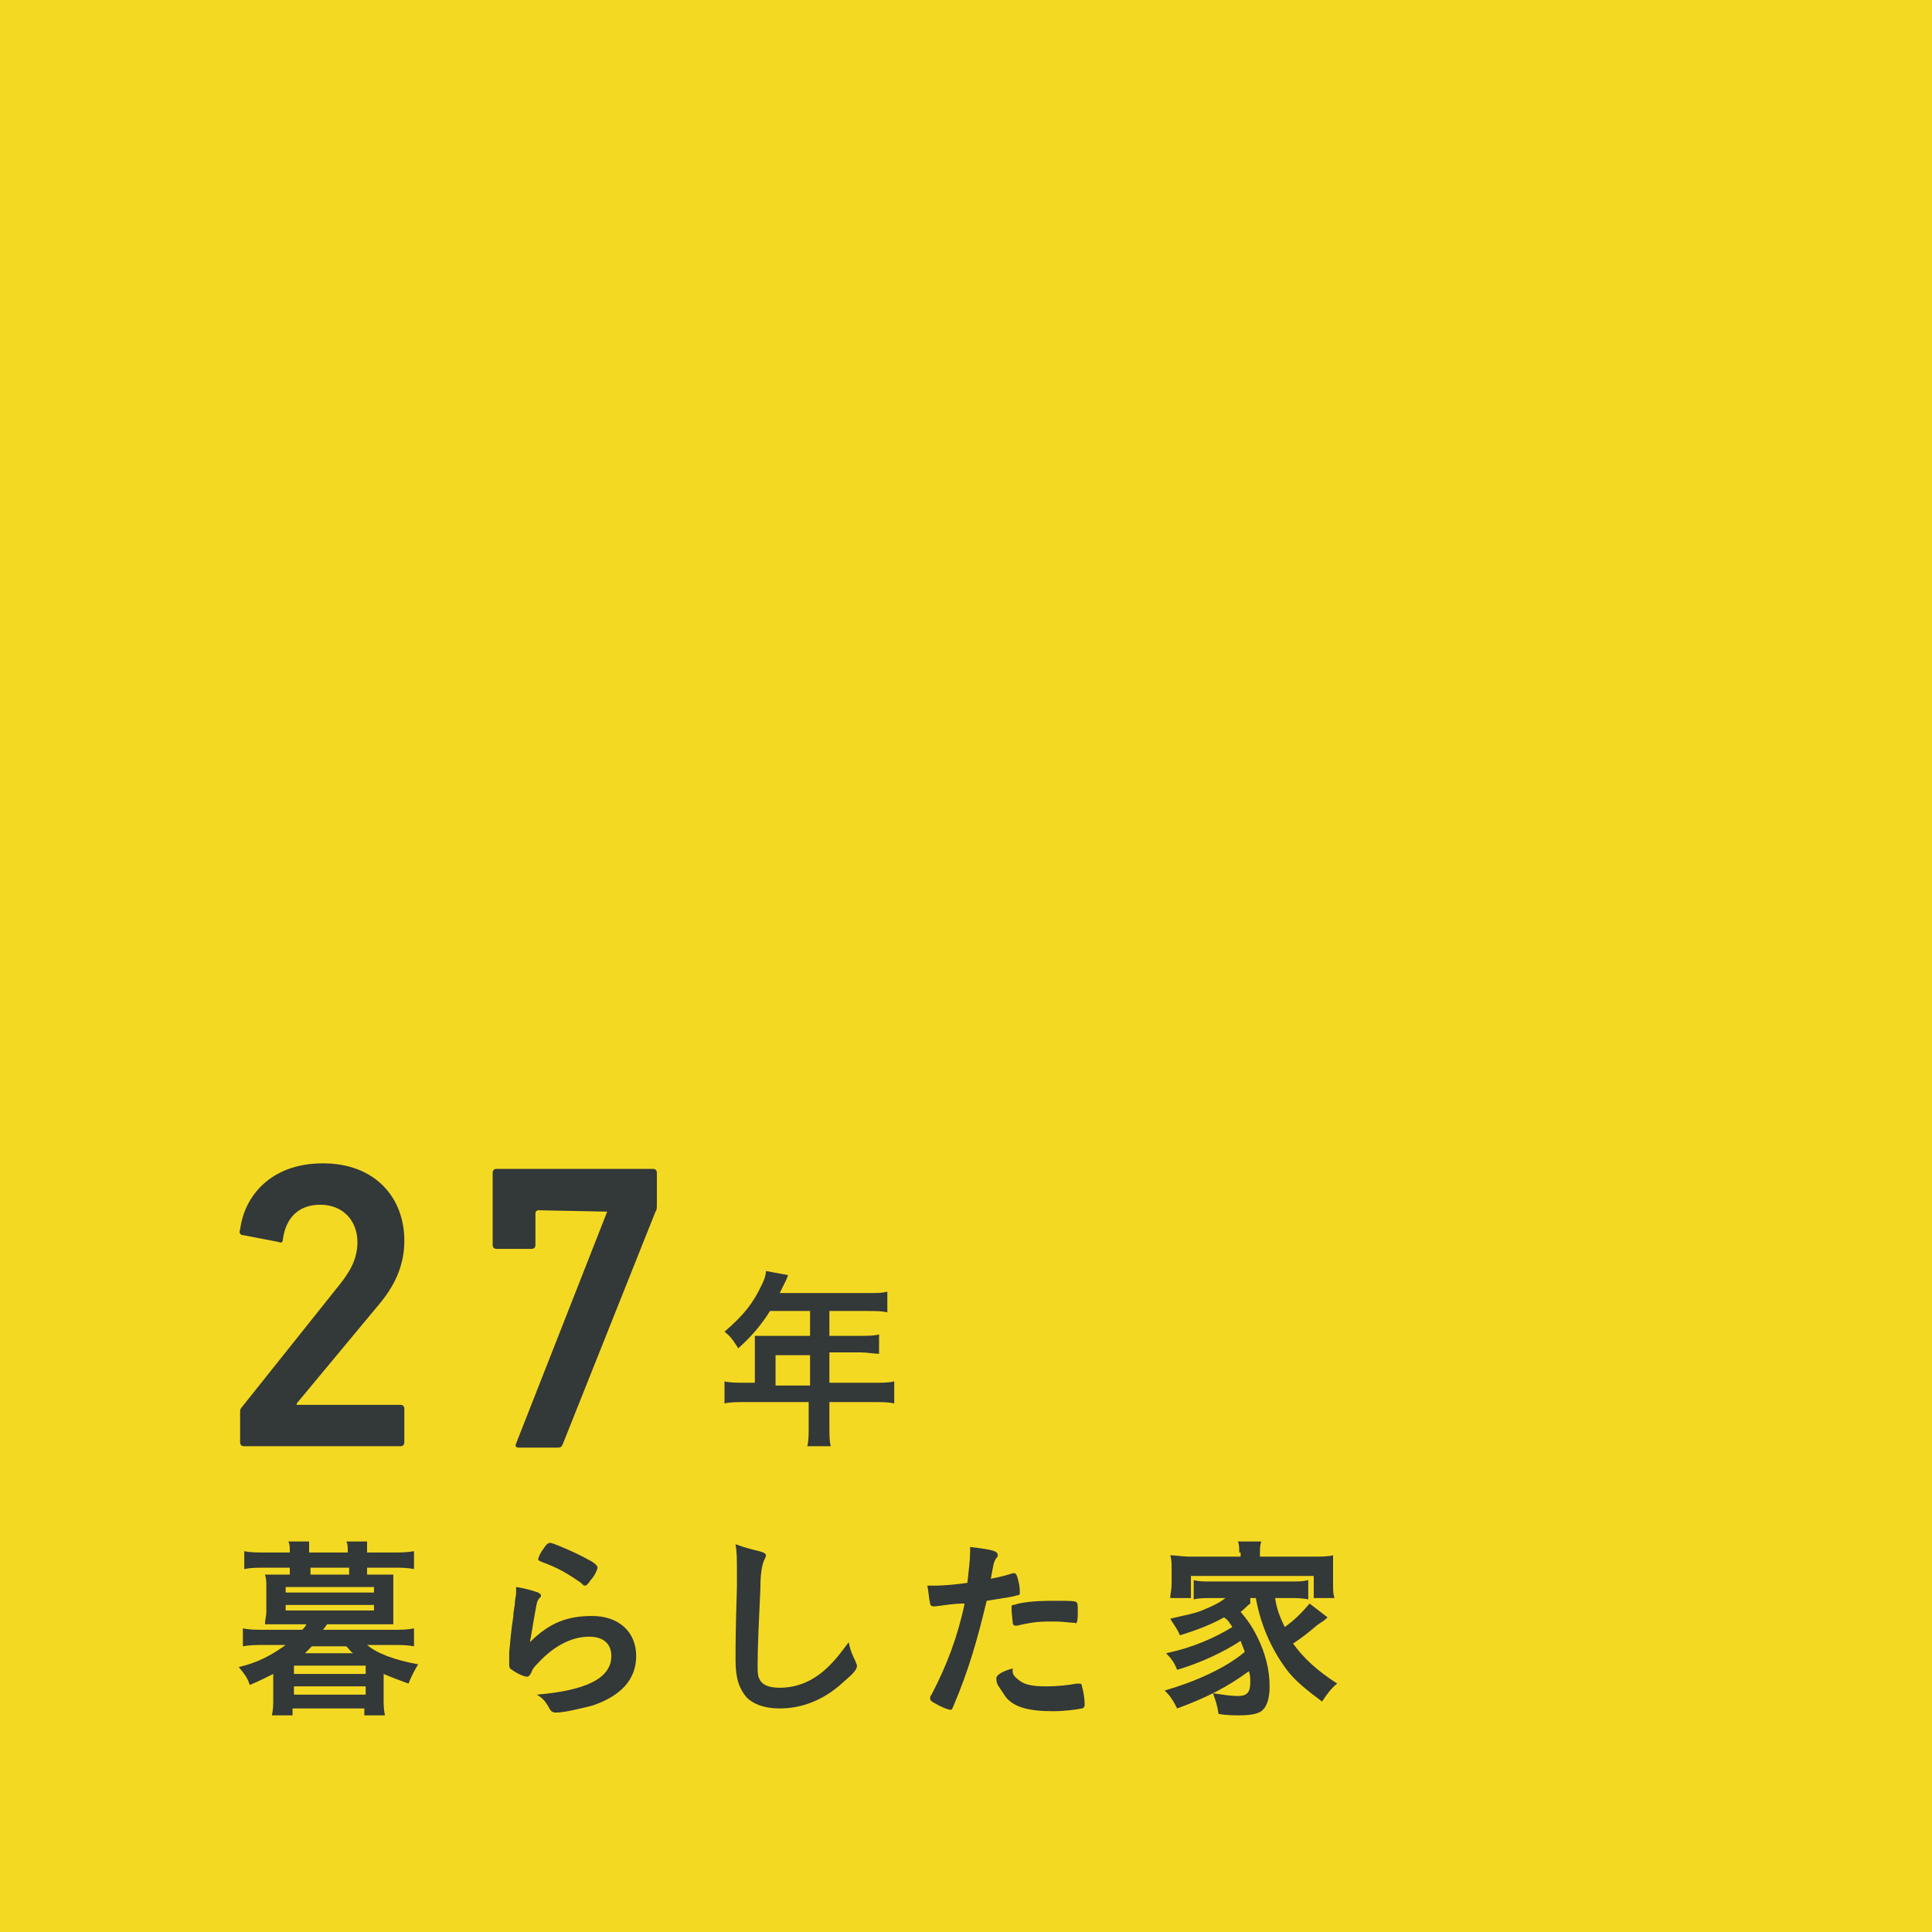 <?xml version="1.0" encoding="utf-8"?>
<!-- Generator: Adobe Illustrator 27.5.0, SVG Export Plug-In . SVG Version: 6.00 Build 0)  -->
<svg version="1.1" id="レイヤー_1" xmlns="http://www.w3.org/2000/svg" xmlns:xlink="http://www.w3.org/1999/xlink" x="0px"
	 y="0px" width="140px" height="140px" viewBox="0 0 140 140" style="enable-background:new 0 0 140 140;" xml:space="preserve">
<style type="text/css">
	.st0{fill:#F4D923;}
	.st1{fill:#333838;}
</style>
<g>
	<rect class="st0" width="140" height="140"/>
	<g>
		<g>
			<g>
				<g>
					<path class="st1" d="M17.4,102.4c0-0.2,0-0.3,0.1-0.4l7.1-8.9c0.8-1,1.3-1.9,1.3-3.1c0-1.5-1-2.7-2.7-2.7c-1.6,0-2.5,1-2.7,2.5
						c0,0.2-0.1,0.3-0.3,0.2l-2.6-0.5c-0.2,0-0.3-0.2-0.2-0.4c0.3-2.4,2.2-4.8,6-4.8c3.8,0,5.9,2.5,5.9,5.6c0,1.8-0.7,3.3-1.9,4.7
						l-5.9,7.1v0.1H29c0.2,0,0.3,0.1,0.3,0.3v2.4c0,0.2-0.1,0.3-0.3,0.3H17.7c-0.2,0-0.3-0.1-0.3-0.3V102.4z"/>
					<path class="st1" d="M44,87.8L44,87.8l-5-0.1c-0.1,0-0.2,0.1-0.2,0.2v2.3c0,0.2-0.1,0.3-0.3,0.3H36c-0.2,0-0.3-0.1-0.3-0.3
						v-5.2c0-0.2,0.1-0.3,0.3-0.3h11.3c0.2,0,0.3,0.1,0.3,0.3v2.3c0,0.2,0,0.4-0.1,0.5l-6.7,16.8c-0.1,0.2-0.1,0.3-0.4,0.3h-2.8
						c-0.2,0-0.3-0.1-0.2-0.3L44,87.8z"/>
				</g>
			</g>
			<g>
				<g>
					<path class="st1" d="M54.7,97.6c0-0.3,0-0.5,0-0.8c0.3,0,0.6,0,1,0h3V95h-2.9c-0.7,1.1-1.4,1.9-2.3,2.7c-0.4-0.6-0.5-0.8-1-1.2
						c1.4-1.2,2.1-2.1,2.7-3.4c0.2-0.4,0.3-0.7,0.3-1l1.6,0.3c0,0.1-0.2,0.5-0.6,1.3h6.4c0.7,0,1,0,1.4-0.1v1.5
						C63.9,95,63.5,95,62.9,95h-2.8v1.8h2.2c0.6,0,1,0,1.4-0.1v1.4c-0.4,0-0.8-0.1-1.4-0.1h-2.2v2.2h3.2c0.7,0,1.1,0,1.5-0.1v1.6
						c-0.4-0.1-0.9-0.1-1.5-0.1h-3.2v1.7c0,0.7,0,1.1,0.1,1.5h-1.7c0.1-0.4,0.1-0.8,0.1-1.5v-1.7H54c-0.6,0-1.1,0-1.5,0.1v-1.6
						c0.4,0.1,0.9,0.1,1.5,0.1h0.7V97.6z M58.7,100.4v-2.2h-2.5v2.2H58.7z"/>
				</g>
			</g>
			<g>
				<g>
					<path class="st1" d="M27.4,114.1c0.6,0,0.8,0,1.1,0c0,0.3,0,0.6,0,0.9v1.8c0,0.4,0,0.6,0,0.9c-0.4,0-0.7,0-1.1,0h-3.7
						c-0.2,0.3-0.3,0.4-0.3,0.4h5c0.7,0,1.1,0,1.6-0.1v1.3c-0.5-0.1-1-0.1-1.6-0.1h-1.8c0.7,0.6,2,1.1,3.7,1.4
						c-0.3,0.5-0.5,0.9-0.7,1.4c-0.8-0.3-1.1-0.4-1.8-0.7v1.8c0,0.4,0,0.8,0.1,1.2h-1.5v-0.5h-5.2v0.5h-1.5c0.1-0.4,0.1-0.8,0.1-1.2
						v-1.8c-0.6,0.3-1,0.5-1.7,0.8c-0.2-0.6-0.4-0.8-0.8-1.3c1.3-0.3,2.3-0.8,3.4-1.6h-1.5c-0.6,0-1.1,0-1.6,0.1v-1.3
						c0.5,0.1,0.9,0.1,1.6,0.1h2.7c0.2-0.2,0.2-0.2,0.3-0.4h-1.9c-0.4,0-0.7,0-1.1,0c0-0.3,0.1-0.6,0.1-0.9V115c0-0.4,0-0.6-0.1-0.9
						c0.2,0,0.5,0,1.1,0H21v-0.5h-1.8c-0.6,0-1,0-1.5,0.1v-1.3c0.4,0.1,0.9,0.1,1.5,0.1H21v-0.1c0-0.3,0-0.5-0.1-0.7h1.5
						c0,0.2,0,0.4,0,0.7v0.1h2.8v-0.1c0-0.3,0-0.5-0.1-0.7h1.5c0,0.2,0,0.4,0,0.7v0.1h1.8c0.6,0,1.1,0,1.6-0.1v1.3
						c-0.5-0.1-0.9-0.1-1.5-0.1h-1.9v0.5H27.4z M20.7,115.4h6.4V115h-6.4V115.4z M20.7,116.7h6.4v-0.4h-6.4V116.7z M21.3,121.3h5.2
						v-0.6h-5.2V121.3z M21.3,122.8h5.2v-0.6h-5.2V122.8z M22.6,119.3c-0.2,0.2-0.3,0.3-0.5,0.5h3.5c-0.2-0.1-0.2-0.2-0.5-0.5H22.6z
						 M25.3,113.6h-2.8v0.5h2.8V113.6z"/>
					<path class="st1" d="M42.9,117.1c2,0,3.2,1.2,3.2,2.9c0,1.7-1.1,2.9-3.2,3.6c-0.8,0.2-2,0.5-2.6,0.5c-0.3,0-0.4-0.1-0.6-0.5
						c-0.2-0.3-0.3-0.5-0.8-0.8c3.6-0.3,5.4-1.2,5.4-2.8c0-0.9-0.6-1.4-1.6-1.4c-1.3,0-2.6,0.7-3.7,1.9c-0.2,0.2-0.4,0.4-0.5,0.7
						c-0.1,0.2-0.2,0.3-0.3,0.3c-0.2,0-0.7-0.2-1.1-0.5c-0.2-0.1-0.2-0.2-0.2-0.5c0-0.1,0-0.1,0-0.5c0,0,0-0.1,0-0.3
						c0.1-0.9,0.1-1.3,0.3-2.6c0-0.2,0-0.2,0.1-0.8c0,0,0-0.3,0.1-0.8c0-0.1,0-0.2,0-0.5c0.7,0.1,1.3,0.3,1.6,0.4
						c0.1,0.1,0.2,0.1,0.2,0.2c0,0.1,0,0.1-0.1,0.2c-0.2,0.2-0.2,0.4-0.3,0.9s-0.3,1.8-0.4,2.3C39.8,117.6,41.1,117.1,42.9,117.1z
						 M42.6,113c0.6,0.3,0.7,0.5,0.7,0.6c0,0.1-0.2,0.6-0.5,0.9c-0.2,0.3-0.3,0.4-0.4,0.4c-0.1,0-0.1,0-0.3-0.2
						c-1-0.7-1.7-1.1-2.8-1.5c-0.2-0.1-0.3-0.1-0.3-0.2c0-0.1,0.1-0.4,0.4-0.8c0.2-0.3,0.3-0.4,0.5-0.4
						C40.3,111.9,41.7,112.5,42.6,113z"/>
					<path class="st1" d="M55,112.4c0.4,0.1,0.5,0.2,0.5,0.3c0,0.1,0,0.1-0.1,0.3c-0.2,0.4-0.3,1.1-0.3,2.1
						c-0.1,2.3-0.2,4.1-0.2,5.5c0,0.5,0,0.8,0.1,1c0.2,0.5,0.7,0.7,1.5,0.7c1.3,0,2.5-0.5,3.6-1.6c0.5-0.5,0.8-0.9,1.4-1.7
						c0.1,0.5,0.2,0.8,0.5,1.4c0,0.1,0.1,0.2,0.1,0.3c0,0.3-0.3,0.6-1,1.2c-1.4,1.3-3,1.9-4.6,1.9c-1.1,0-1.9-0.3-2.4-0.8
						c-0.5-0.6-0.8-1.3-0.8-2.7c0-1.1,0-2,0.1-5.3c0-0.5,0-0.8,0-0.9c0-1.2,0-1.6-0.1-2.2C54.1,112.2,54.6,112.3,55,112.4z"/>
					<path class="st1" d="M67.8,116.4C67.7,116.4,67.7,116.4,67.8,116.4c-0.2,0-0.2,0-0.2,0c-0.1,0-0.2-0.1-0.2-0.2
						c-0.1-0.4-0.1-0.8-0.2-1.3c0.2,0,0.4,0,0.5,0c0.8,0,1.7-0.1,2.4-0.2c0.1-0.9,0.2-1.7,0.2-2.3c0-0.1,0-0.2,0-0.3
						c1.7,0.2,2,0.3,2,0.6c0,0.1,0,0.1-0.1,0.2c-0.2,0.3-0.2,0.4-0.4,1.5c0.6-0.1,1.3-0.3,1.6-0.4c0.1,0,0.1,0,0.1,0
						c0.1,0,0.2,0.1,0.3,0.6c0.1,0.3,0.1,0.7,0.1,0.8c0,0.1,0,0.2-0.2,0.2c-0.3,0.1-0.3,0.1-2.2,0.4c-0.7,2.9-1.3,5-2.4,7.6
						c-0.1,0.2-0.1,0.3-0.2,0.3c-0.2,0-0.7-0.2-1.2-0.5c-0.2-0.1-0.3-0.2-0.3-0.3c0-0.1,0-0.2,0.1-0.3c1.1-2.1,1.9-4.2,2.4-6.6
						C69.1,116.2,68.6,116.3,67.8,116.4z M73.9,121.8c0.4,0.3,1,0.4,1.9,0.4c0.9,0,1.7-0.1,2.2-0.2c0.1,0,0.1,0,0.2,0
						c0.1,0,0.2,0,0.2,0.2c0.1,0.3,0.2,0.9,0.2,1.3c0,0.2-0.1,0.3-0.2,0.3c-0.5,0.1-1.3,0.2-2.1,0.2c-1.8,0-2.8-0.3-3.4-1
						c-0.2-0.3-0.4-0.6-0.6-0.9c-0.1-0.2-0.1-0.4-0.1-0.5c0-0.2,0.4-0.5,1.2-0.7C73.3,121.3,73.5,121.5,73.9,121.8z M77.9,117.6
						c-0.3,0-0.9-0.1-1.4-0.1c-1.1,0-1.5,0-2.8,0.3c0,0-0.1,0-0.1,0c-0.1,0-0.1,0-0.2-0.1c0-0.1-0.1-0.8-0.1-1.1
						c0-0.2,0-0.3,0.1-0.3c0.1,0,0.1,0,0.4-0.1c1-0.2,1.8-0.2,2.8-0.2c0.8,0,1.3,0,1.4,0.1c0.1,0.1,0.1,0.2,0.1,0.6
						c0,0.4,0,0.8-0.1,0.9c0,0-0.1,0.1-0.1,0.1C78,117.6,77.9,117.6,77.9,117.6z"/>
					<path class="st1" d="M90.6,116.2c-0.3,0.2-0.4,0.4-0.7,0.6c0.5,0.6,0.8,1,1.2,1.8c0.6,1.2,0.9,2.4,0.9,3.6
						c0,0.9-0.2,1.5-0.6,1.8c-0.3,0.2-0.8,0.3-1.6,0.3c-0.4,0-0.9,0-1.5-0.1c-0.1-0.7-0.2-0.9-0.4-1.5c0.7,0.1,1.3,0.2,1.8,0.2
						c0.7,0,0.9-0.3,0.9-1c0-0.3,0-0.5-0.1-0.8c-1.5,1.1-3,1.9-5.2,2.7c-0.3-0.6-0.5-0.9-0.9-1.3c2.1-0.6,4.4-1.6,5.8-2.8
						c-0.1-0.3-0.2-0.5-0.3-0.8c-1.2,0.8-2.9,1.6-4.6,2.1c-0.2-0.5-0.4-0.8-0.8-1.2c1.9-0.4,3.5-1.1,4.8-1.9
						c-0.2-0.3-0.3-0.5-0.6-0.7c-0.9,0.5-1.9,0.9-3.2,1.3c-0.2-0.5-0.4-0.7-0.7-1.2c1.2-0.3,1.5-0.3,2.3-0.6
						c0.7-0.3,1.2-0.5,1.7-0.9h-1c-0.5,0-0.9,0-1.3,0.1v-1.4c0.4,0.1,0.6,0.1,1.3,0.1h5.6c0.8,0,1,0,1.4-0.1v1.4
						c-0.4-0.1-0.9-0.1-1.4-0.1h-1c0.1,0.7,0.3,1.3,0.7,2.1c0.7-0.5,1.2-1,1.8-1.7l1.3,1c-0.3,0.3-0.4,0.3-0.8,0.6
						c-0.7,0.6-1.1,0.9-1.7,1.3c0.8,1.1,1.8,2,3.2,2.9c-0.4,0.3-0.7,0.7-1.1,1.3c-1.2-0.9-1.8-1.4-2.4-2.1c-1.1-1.4-2-3.2-2.4-5.4
						H90.6z M89.8,112.5c0-0.3,0-0.6-0.1-0.8h1.7c-0.1,0.3-0.1,0.5-0.1,0.8v0.3h3.8c0.7,0,1.1,0,1.5-0.1c0,0.3,0,0.5,0,1v1.1
						c0,0.4,0,0.7,0.1,1h-1.5v-1.6h-8.9v1.6h-1.5c0-0.3,0.1-0.6,0.1-1v-1.1c0-0.4,0-0.7-0.1-1c0.4,0,0.8,0.1,1.5,0.1h3.6V112.5z"/>
				</g>
			</g>
		</g>
	</g>
</g>
</svg>
